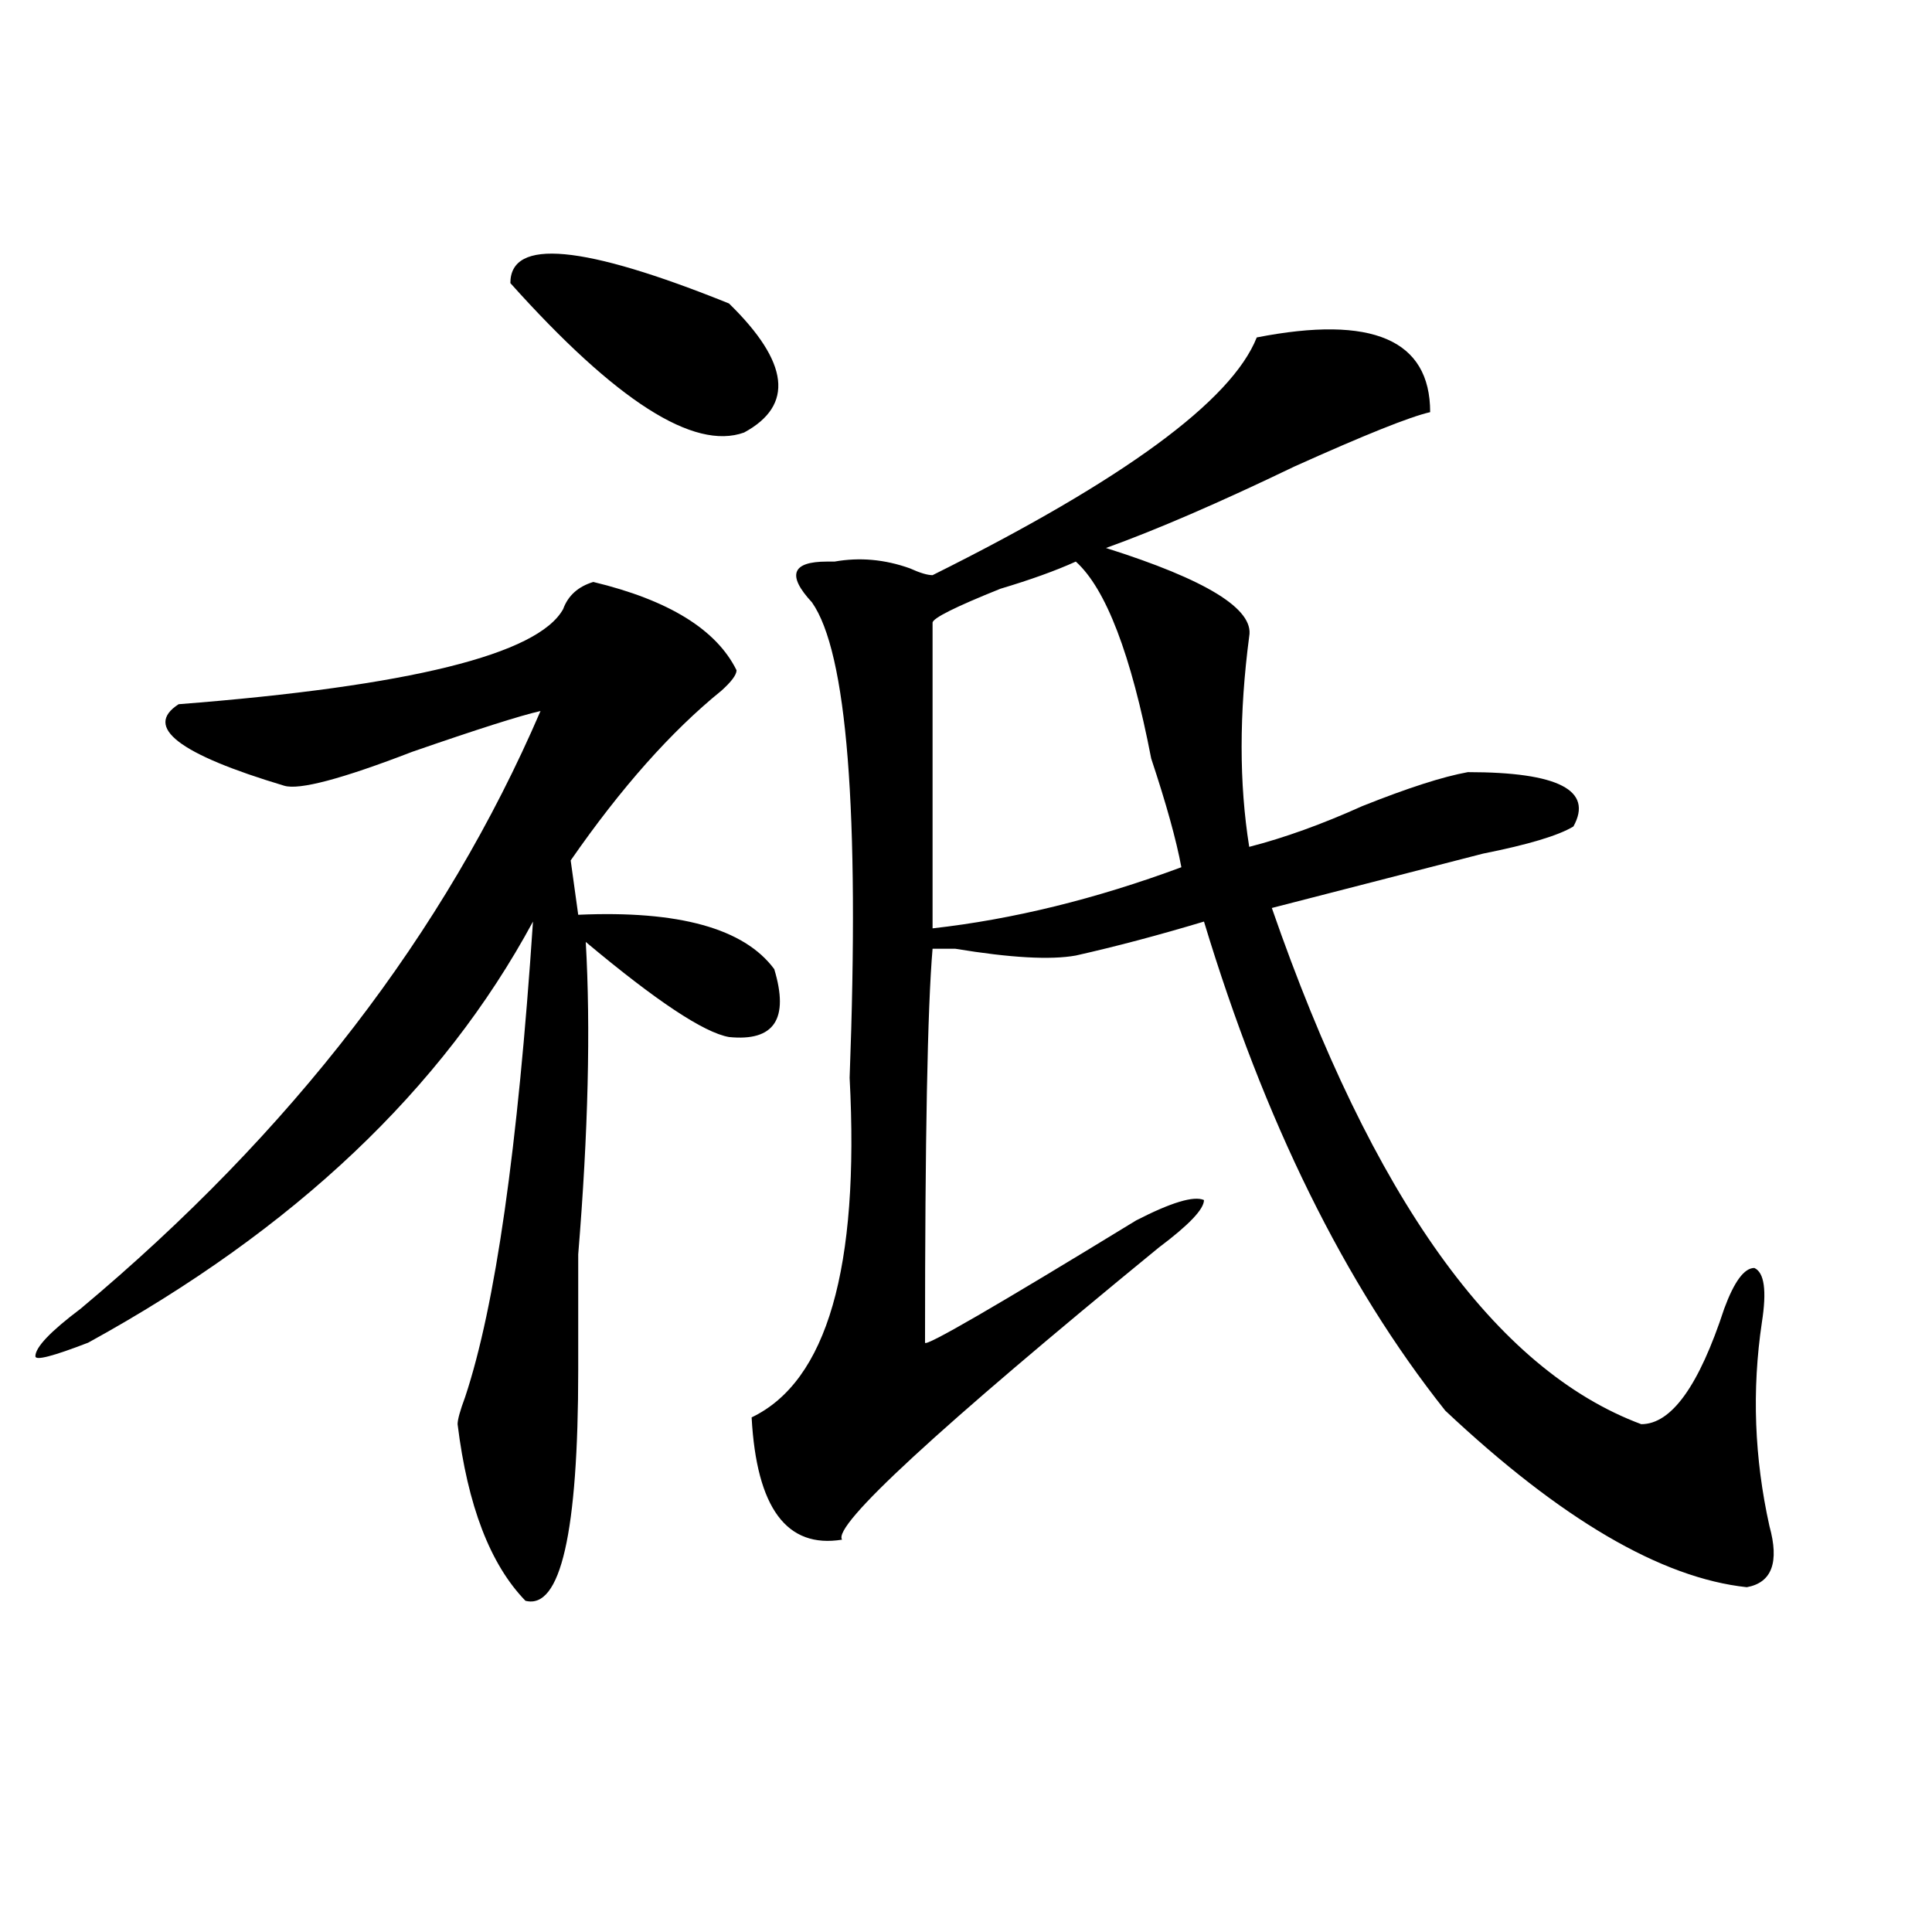 <?xml version="1.0" encoding="utf-8"?>
<!-- Generator: Adobe Illustrator 16.0.0, SVG Export Plug-In . SVG Version: 6.00 Build 0)  -->
<!DOCTYPE svg PUBLIC "-//W3C//DTD SVG 1.1//EN" "http://www.w3.org/Graphics/SVG/1.1/DTD/svg11.dtd">
<svg version="1.1" id="图层_1" xmlns="http://www.w3.org/2000/svg" xmlns:xlink="http://www.w3.org/1999/xlink" x="0px" y="0px"
	 width="1000px" height="1000px" viewBox="0 0 1000 1000" enable-background="new 0 0 1000 1000" xml:space="preserve">
<path d="M307.09,301.219c39.023,9.394,63.718,24.609,74.145,45.703c0,2.362-2.622,5.878-7.805,10.547
	c-26.036,21.094-52.072,50.428-78.047,87.891l3.902,28.125c52.011-2.307,85.852,7.031,101.461,28.125
	c7.805,25.818,0,37.519-23.414,35.156c-13.049-2.307-37.743-18.731-74.145-49.219c2.561,44.55,1.28,98.438-3.902,161.719
	c0,28.125,0,48.065,0,59.766c0,84.375-9.146,124.2-27.316,119.531c-18.231-18.787-29.938-49.219-35.121-91.406
	c0-2.307,1.28-7.031,3.902-14.063c15.609-46.856,27.316-128.869,35.121-246.094c-46.828,86.737-123.595,159.412-230.238,217.969
	C27.401,702,18.316,704.362,18.316,702c0-4.669,7.805-12.854,23.414-24.609c109.266-91.406,188.593-194.513,238.043-309.375
	c-10.427,2.362-32.561,9.394-66.34,21.094c-36.463,14.063-58.535,19.94-66.34,17.578c-54.633-16.369-72.864-30.432-54.633-42.188
	c119.631-9.338,185.971-25.763,199.02-49.219C294.041,308.25,299.285,303.581,307.09,301.219z M264.164,146.531
	c0-23.4,37.682-19.885,113.168,10.547c31.219,30.487,33.779,52.734,7.805,66.797C359.101,233.269,318.797,207.506,264.164,146.531z
	 M650.496,174.656c59.815-11.7,89.754,1.209,89.754,38.672c-10.427,2.362-33.841,11.756-70.242,28.125
	c-39.023,18.787-71.584,32.85-97.559,42.188c52.011,16.425,76.705,31.641,74.145,45.703c-5.244,39.881-5.244,76.19,0,108.984
	c18.17-4.669,37.682-11.7,58.535-21.094c23.414-9.338,41.584-15.216,54.633-17.578c46.828,0,64.998,9.394,54.633,28.125
	c-7.805,4.725-23.414,9.394-46.828,14.063c-36.463,9.394-72.864,18.787-109.266,28.125
	c52.011,150.019,115.729,239.063,191.215,267.188c15.609,0,29.877-19.885,42.926-59.766c5.183-14.063,10.365-21.094,15.609-21.094
	c5.183,2.362,6.463,11.756,3.902,28.125c-5.244,35.156-3.902,70.313,3.902,105.469c5.183,18.731,1.28,29.278-11.707,31.641
	c-44.268-4.725-96.278-35.156-156.094-91.406C695.982,664.537,654.398,580.162,623.18,477c-23.414,7.031-45.548,12.909-66.34,17.578
	c-13.049,2.362-33.841,1.209-62.438-3.516h-11.707c-2.622,30.487-3.902,98.438-3.902,203.906c0,2.362,36.401-18.731,109.266-63.281
	c18.17-9.338,29.877-12.854,35.121-10.547c0,4.725-7.805,12.909-23.414,24.609c-114.51,93.769-169.143,144.141-163.898,151.172
	c-28.658,4.669-44.268-16.369-46.828-63.281c39.023-18.731,55.913-77.344,50.73-175.781c5.183-138.263-1.342-220.275-19.512-246.094
	c-13.049-14.063-10.427-21.094,7.805-21.094h3.902c12.987-2.307,25.975-1.153,39.023,3.516c5.183,2.362,9.085,3.516,11.707,3.516
	C581.534,248.484,637.447,207.506,650.496,174.656z M556.84,290.672c-10.427,4.725-23.414,9.394-39.023,14.063
	c-23.414,9.394-35.121,15.271-35.121,17.578v158.203c41.584-4.669,84.51-15.216,128.777-31.641
	c-2.622-14.063-7.805-32.794-15.609-56.25C585.437,338.737,572.449,304.734,556.84,290.672z"/>
</svg>
